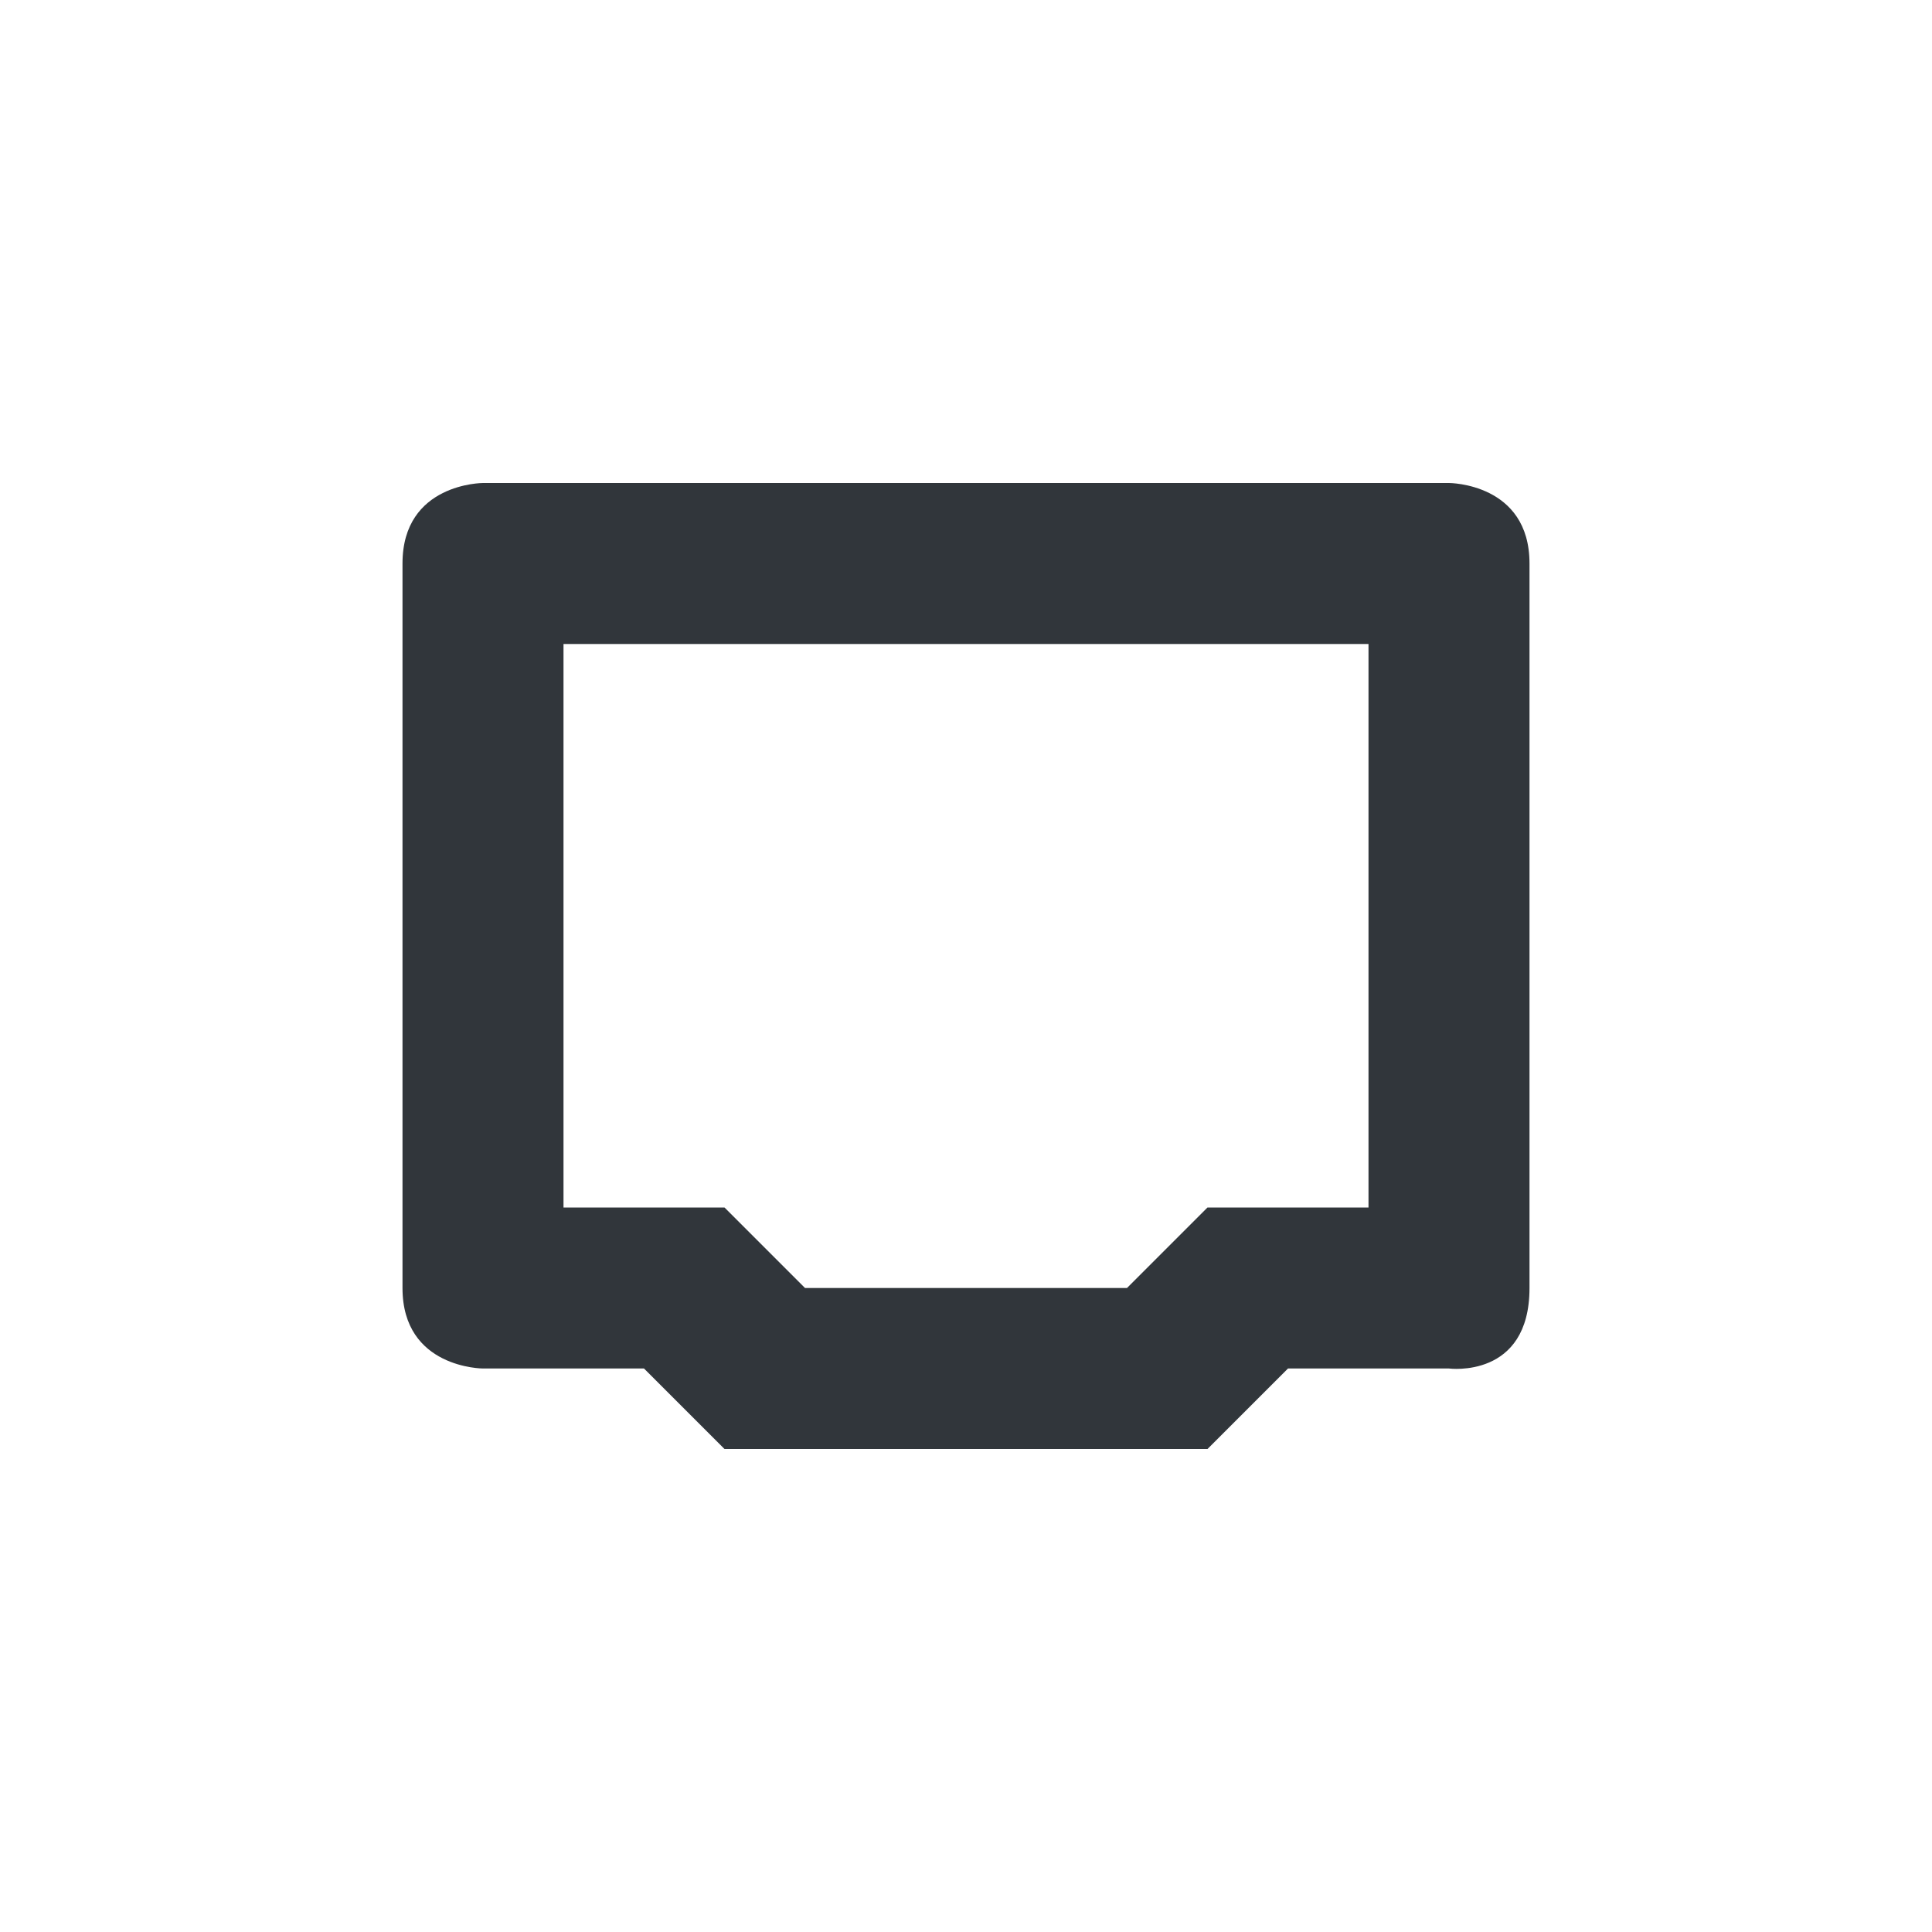 <svg xmlns="http://www.w3.org/2000/svg" width="12pt" height="12pt" version="1.1" viewBox="0 0 12 12">
 <g>
  <path style="fill:rgb(19.216%,21.176%,23.137%)" d="M 3 3 C 3 3 2.5 3 2.5 3.5 L 2.5 8 C 2.5 8.5 3 8.5 3 8.5 L 4 8.5 L 4.5 9 L 7.5 9 L 8 8.5 L 9 8.5 C 9 8.5 9.5 8.566 9.5 8 L 9.5 3.5 C 9.5 3 9 3 9 3 Z M 3.5 4 L 8.5 4 L 8.5 7.5 L 7.5 7.5 L 7 8 L 5 8 L 4.5 7.5 L 3.5 7.5 Z M 3.5 4"/>
 </g>
</svg>
